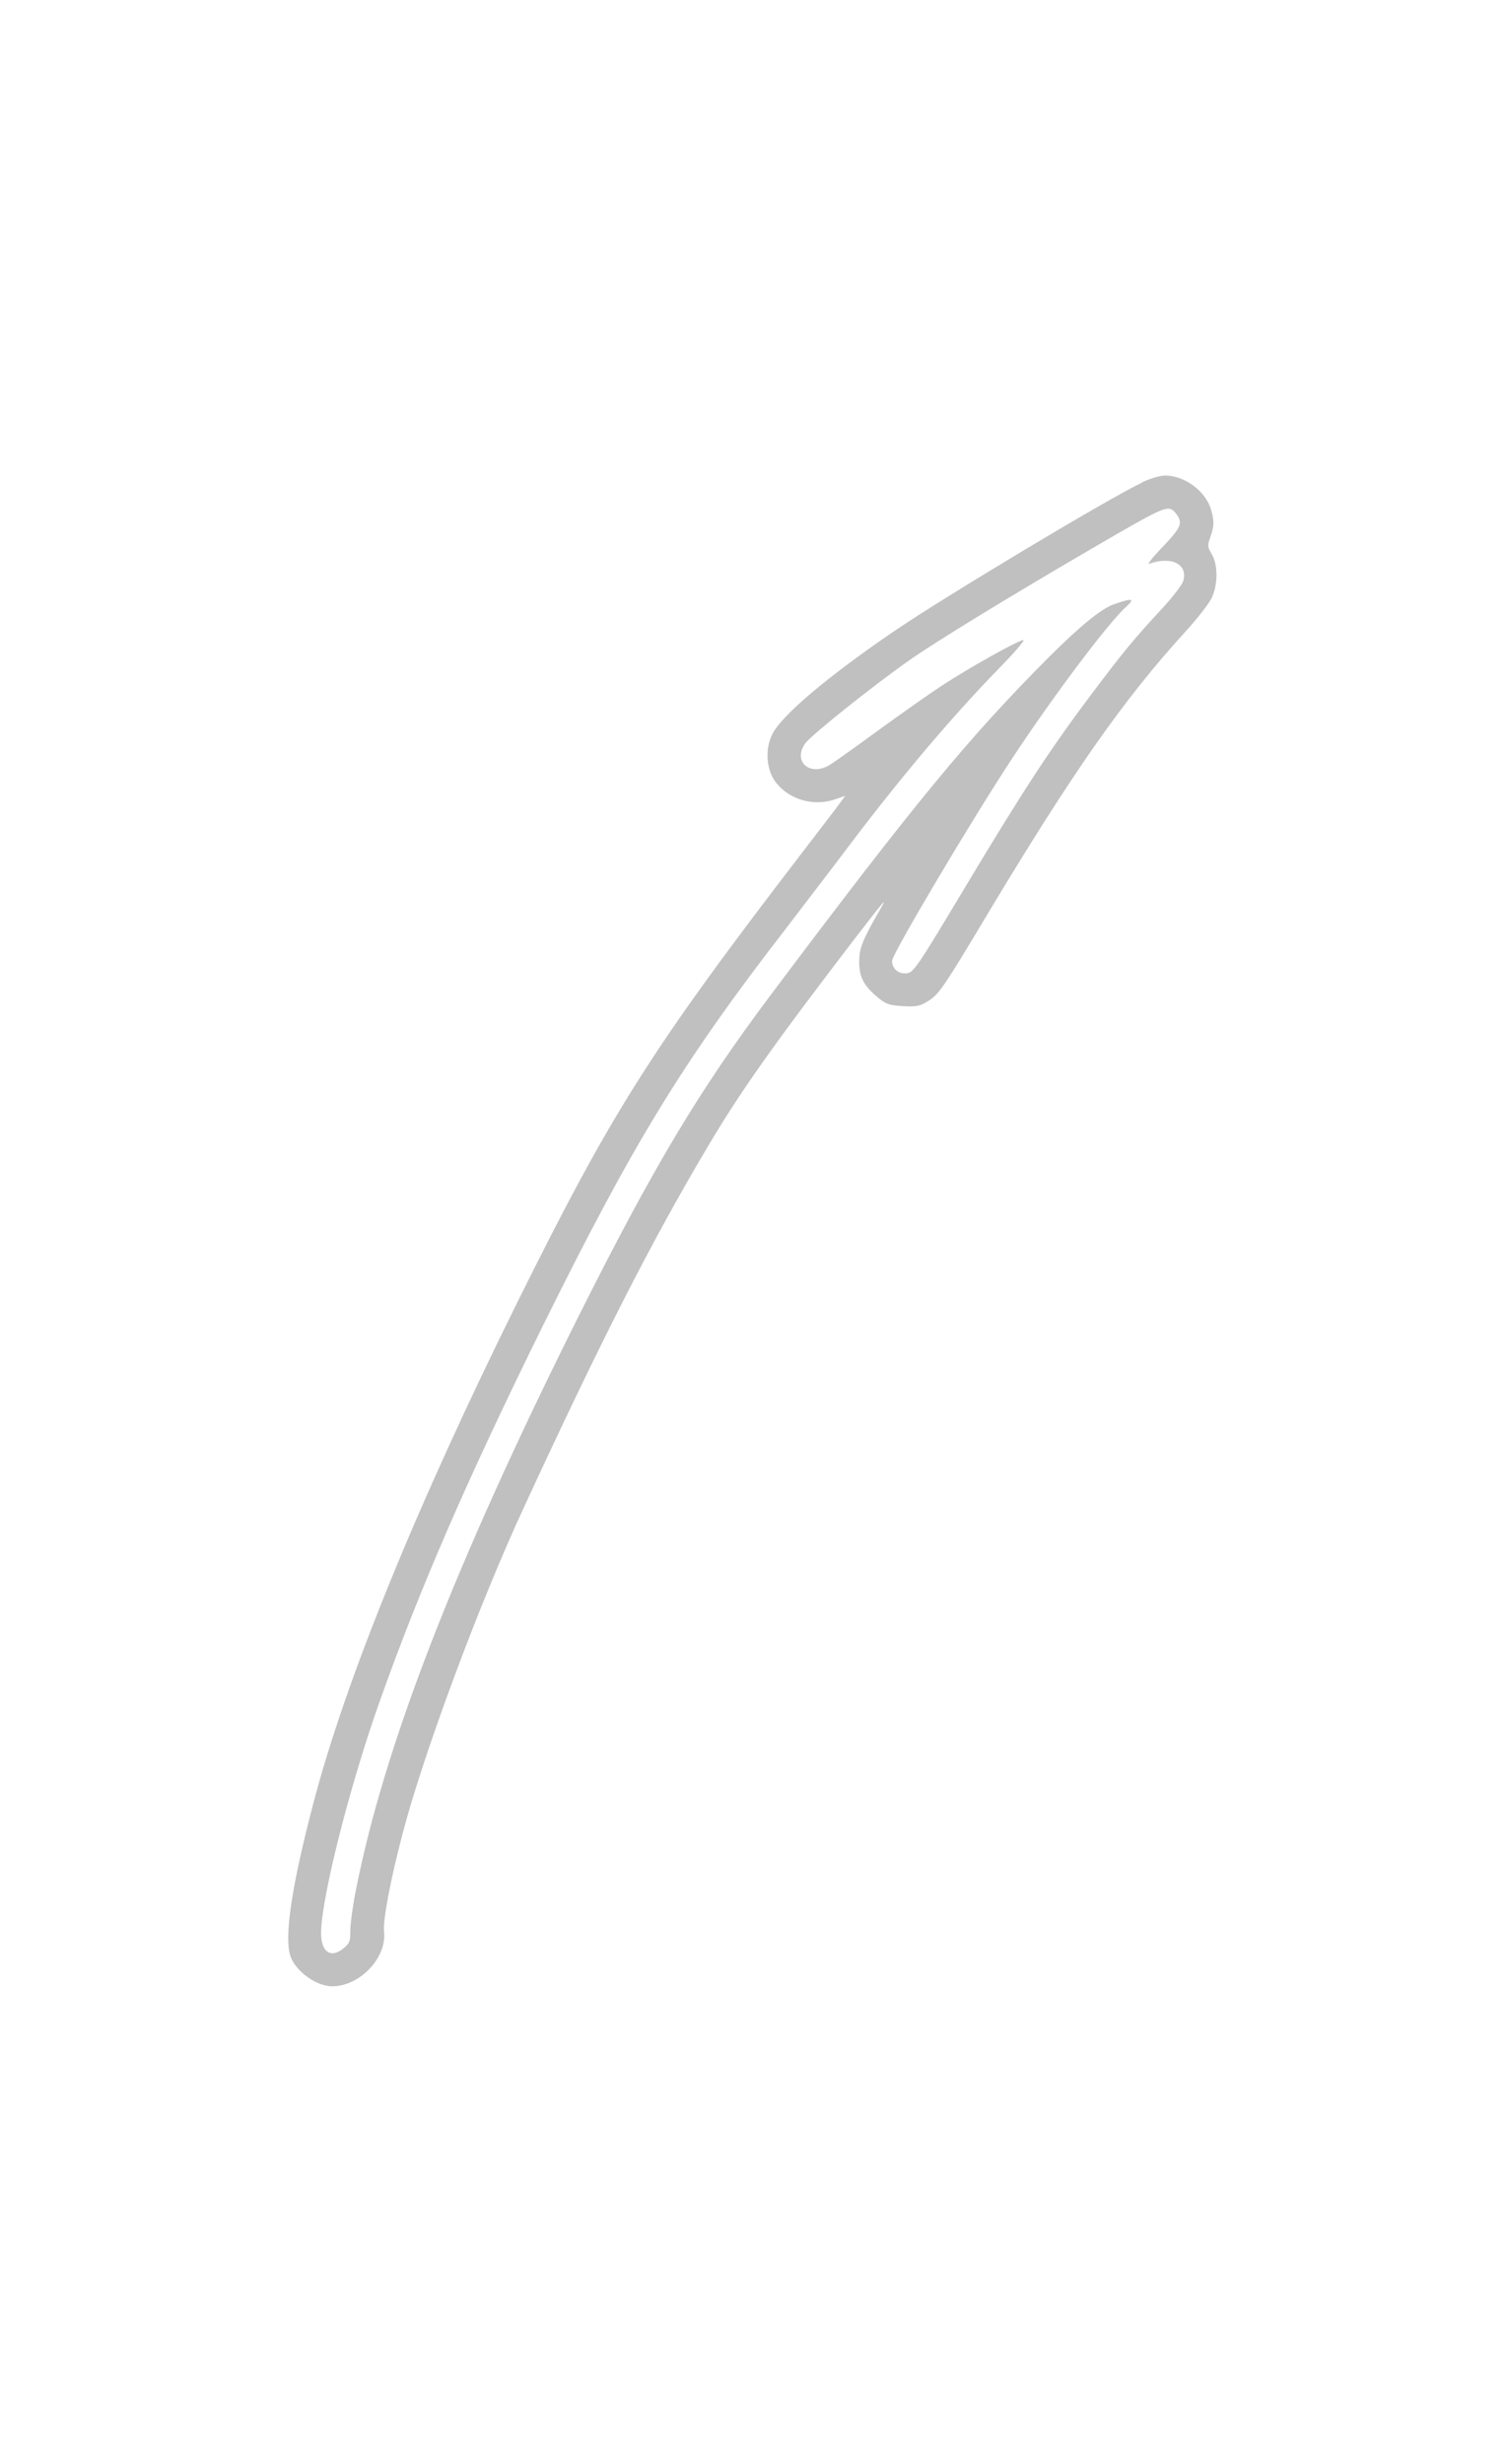 <?xml version="1.0" encoding="UTF-8" standalone="yes"?>
<svg width="129" height="211" viewBox="-40 -40 209 291" fill="none" xmlns="http://www.w3.org/2000/svg">
  <path fill-rule="evenodd" clip-rule="evenodd"
    d="M118.525 1.512C113.825 3.727 91.106 17.356 84.07 22.149C74.846 28.446 68.562 33.75 67.193 36.395C66.118 38.517 66.347 41.484 67.716 43.176C69.636 45.593 73.033 46.506 76.055 45.418L77.29 44.989L76.605 45.928C76.243 46.452 73.933 49.446 71.489 52.642C50.395 80.114 44.93 88.761 31.852 115.131C17.875 143.328 7.965 167.604 3.494 184.724C0.46 196.258 -0.574 203.307 0.299 205.939C1.01 208.06 3.91 210.141 6.099 210.141C9.939 210.141 13.726 206.167 13.296 202.515C13.135 200.944 14.209 195.251 15.874 188.953C18.747 177.93 26.495 157.078 32.725 143.651C43.346 120.677 50.261 107.075 58.143 93.782C62.802 85.928 67.166 79.765 78.512 64.941C82.755 59.436 83.238 58.845 82.164 60.698C79.72 64.941 79.237 66.109 79.237 68.002C79.237 70.151 79.895 71.386 81.936 73.051C82.983 73.897 83.507 74.058 85.359 74.165C87.32 74.26 87.709 74.165 89.012 73.32C90.314 72.474 91.16 71.238 96.893 61.651C108.79 41.806 115.866 31.696 124.473 22.243C126.138 20.444 127.762 18.336 128.152 17.544C129.038 15.65 129.038 12.978 128.179 11.475C127.588 10.494 127.561 10.266 127.95 9.125C128.501 7.594 128.541 6.936 128.085 5.338C127.373 2.76 124.473 0.585 121.76 0.545C120.982 0.545 119.679 0.934 118.498 1.485L118.525 1.512ZM122.794 5.392C122.996 5.526 123.318 5.943 123.546 6.332C124.07 7.339 123.681 8.024 121.009 10.803C119.84 12.039 119.156 12.925 119.505 12.79C122.633 11.649 124.983 12.925 124.164 15.301C123.963 15.785 122.727 17.423 121.358 18.913C117.383 23.183 115.785 25.143 111.475 30.877C105.836 38.369 102.023 44.169 93.872 57.771C87.293 68.754 86.769 69.506 85.856 69.6C84.688 69.735 83.802 68.983 83.802 67.868C83.802 66.928 94.947 48.144 100.653 39.51C106.319 30.944 113.892 20.86 116.363 18.685C117.571 17.57 117.115 17.517 114.537 18.43C112.845 19.021 109.877 21.433 105.634 25.667C94.396 36.946 87.092 45.781 66.817 72.796C56.934 85.995 50.623 96.562 40.258 117.253C23.084 151.613 13.269 176.963 9.362 196.943C8.905 199.252 8.583 201.83 8.61 202.582C8.637 203.79 8.516 204.153 7.764 204.797C5.871 206.422 4.434 205.348 4.568 202.381C4.77 197.171 8.637 182.012 12.652 170.733C18.197 155.09 24.843 139.77 35.236 118.716C47.884 93.124 54.692 81.98 69.139 63.303C71.744 59.879 75.262 55.314 76.927 53.099C84.581 42.894 91.925 34.193 98.599 27.345C100.747 25.157 102.278 23.371 102.023 23.371C101.365 23.371 94.369 27.278 90.609 29.762C88.877 30.904 84.943 33.669 81.815 35.952C78.686 38.235 75.719 40.356 75.168 40.678C72.429 42.37 69.959 40.249 71.744 37.711C72.563 36.57 81.17 29.695 86.246 26.137C89.965 23.532 100.264 17.235 112.187 10.293C120.982 5.177 121.868 4.748 122.781 5.365L122.794 5.392Z"
    fill="rgba(191, 192, 191, 1)" />
</svg>